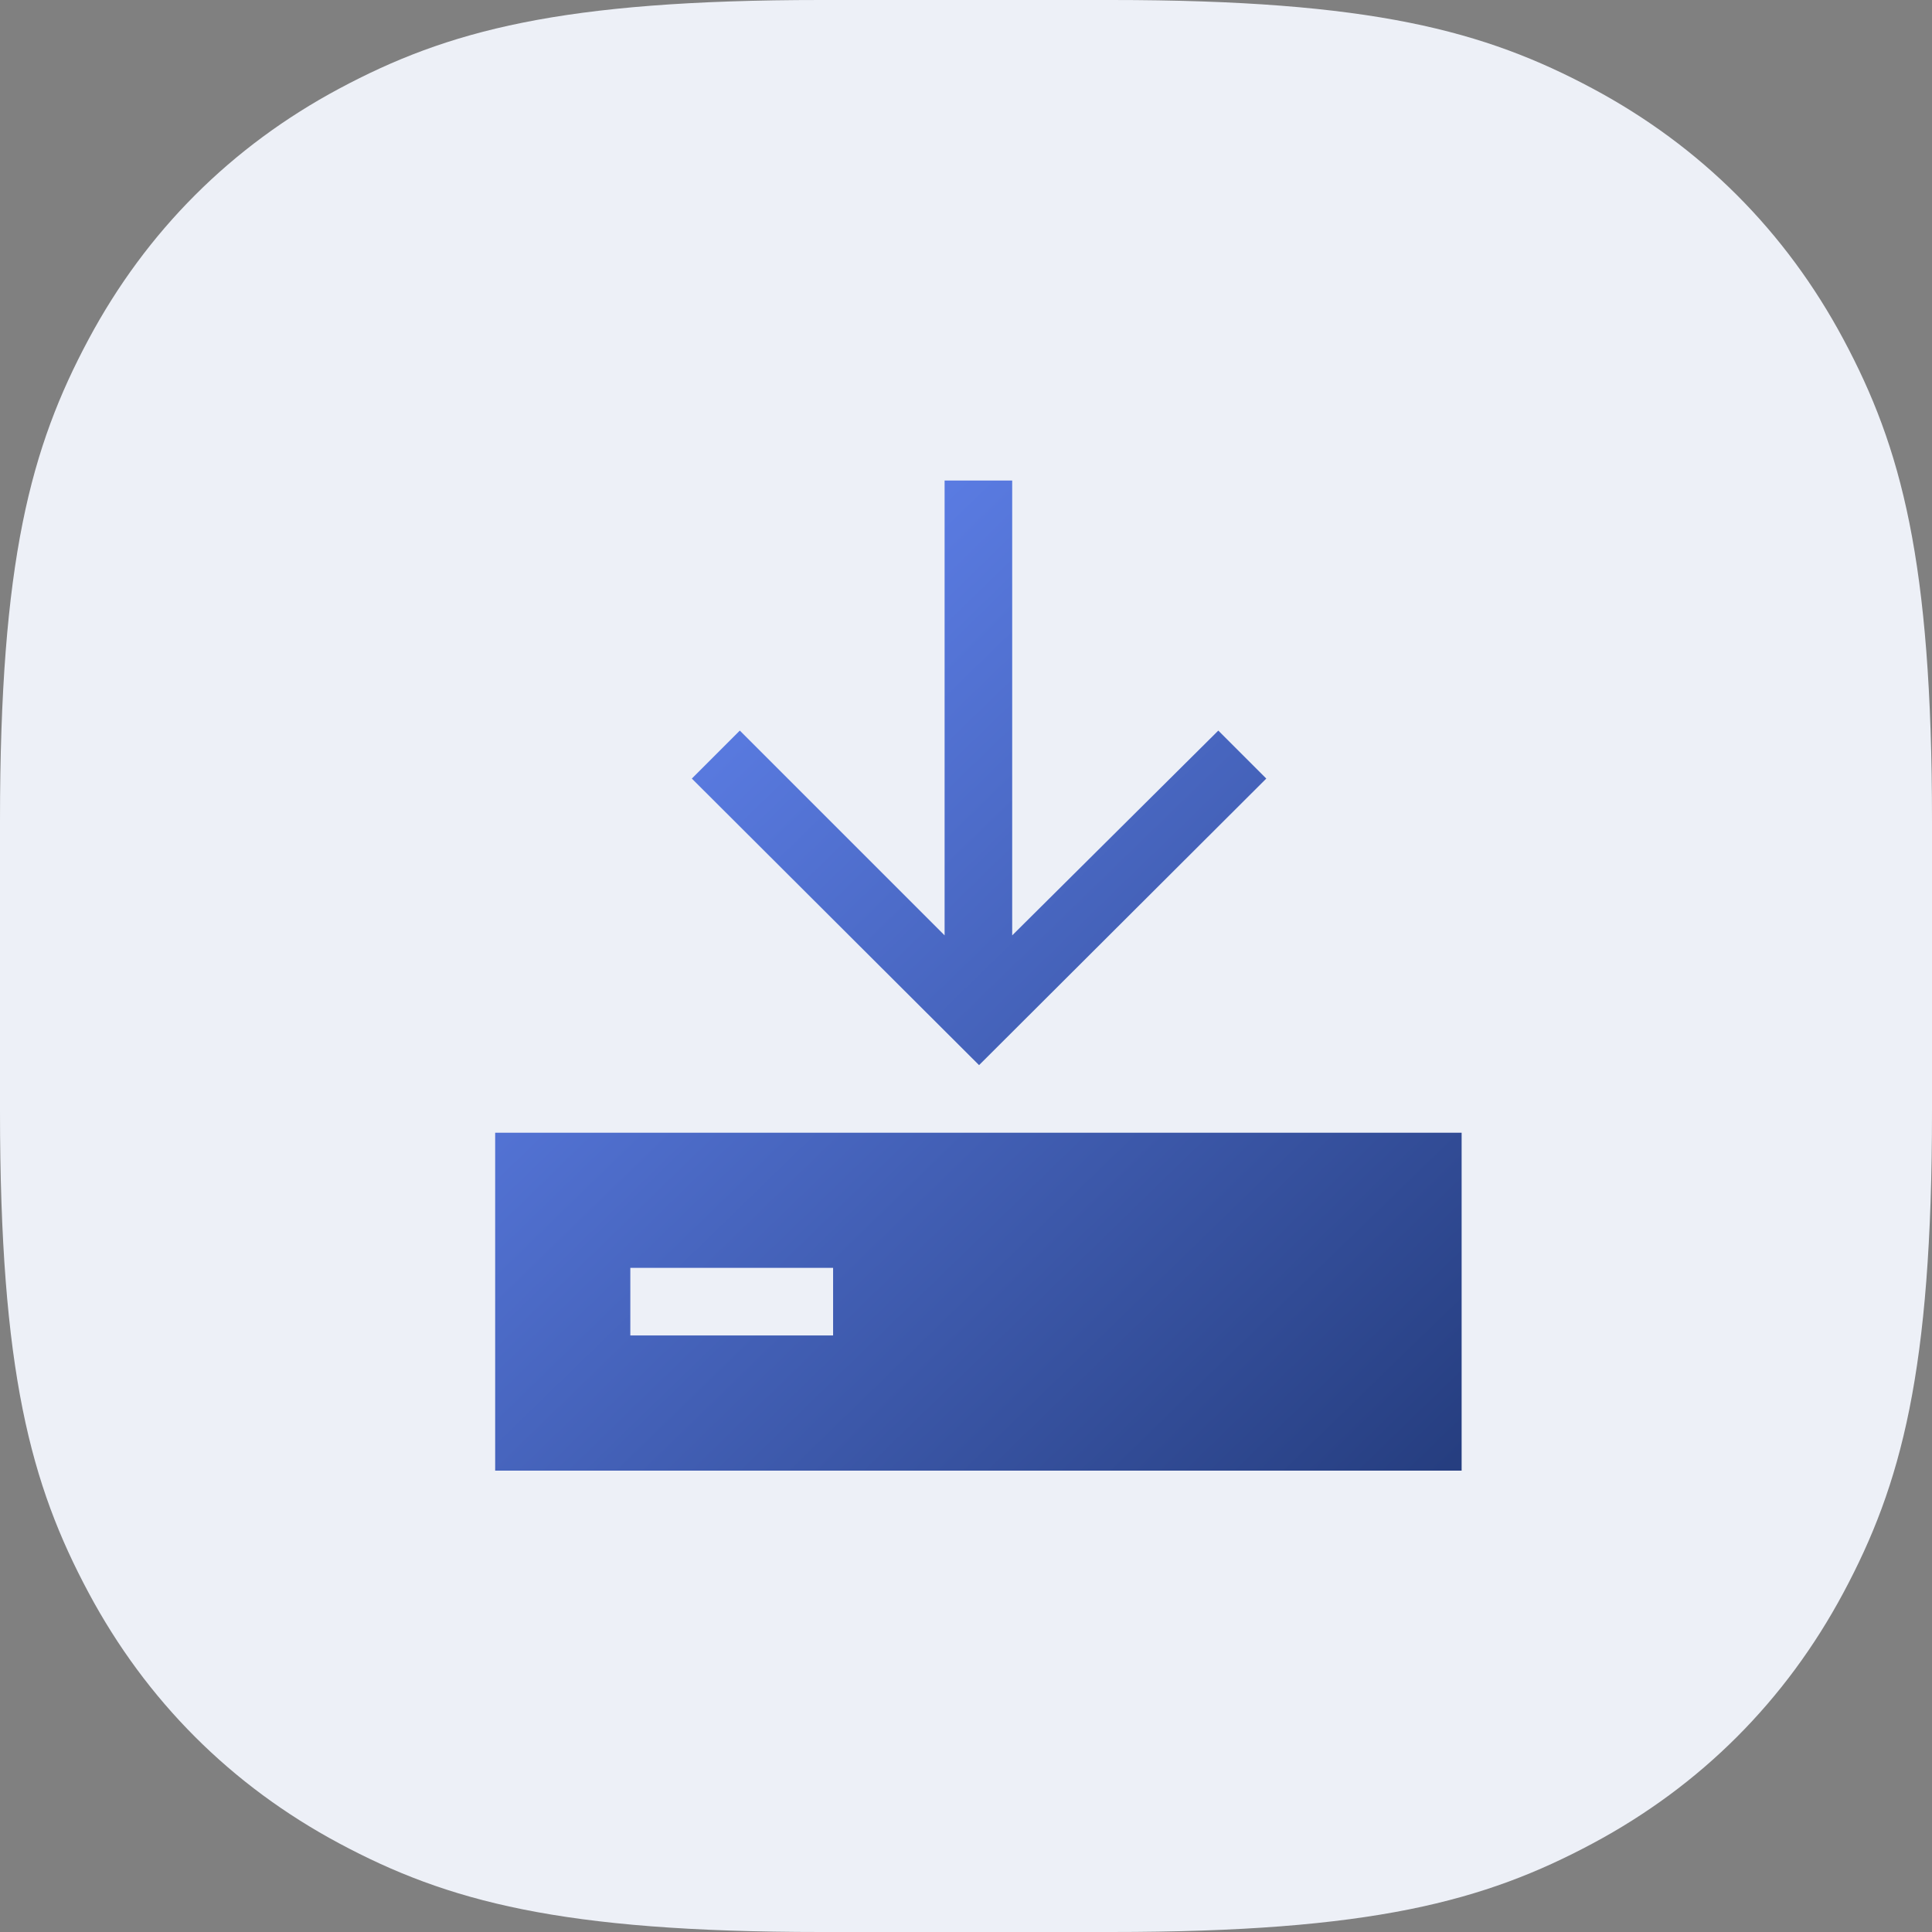 <?xml version="1.0" encoding="UTF-8"?>
<svg width="67px" height="67px" viewBox="0 0 67 67" version="1.1" xmlns="http://www.w3.org/2000/svg" xmlns:xlink="http://www.w3.org/1999/xlink">
    <rect x="0" y="0" width="67" height="67" fill="#808080" stroke="none"/>
    <title>Icon_Integration</title>
    <defs>
        <linearGradient x1="2.361%" y1="0%" x2="97.639%" y2="100%" id="linearGradient-1">
            <stop stop-color="#698DFE" offset="0%"></stop>
            <stop stop-color="#263E80" offset="100%"></stop>
        </linearGradient>
    </defs>
    <g id="Desktop" stroke="none" stroke-width="1" fill="none" fill-rule="evenodd">
        <g id="Icon_Integration">
            <path d="M28.469,-1.00470132e-15 L38.531,1.00470132e-15 C47.565,-6.54828e-16 51.486,1.067 55.234,3.072 C58.982,5.077 61.923,8.018 63.928,11.766 C65.933,15.514 67,19.435 67,28.469 L67,38.531 C67,47.565 65.933,51.486 63.928,55.234 C61.923,58.982 58.982,61.923 55.234,63.928 C51.486,65.933 47.565,67 38.531,67 L28.469,67 C19.435,67 15.514,65.933 11.766,63.928 C8.018,61.923 5.077,58.982 3.072,55.234 C1.067,51.486 4.36552e-16,47.565 -6.69800883e-16,38.531 L6.69800883e-16,28.469 C-4.36552e-16,19.435 1.067,15.514 3.072,11.766 C5.077,8.018 8.018,5.077 11.766,3.072 C15.514,1.067 19.435,6.54828e-16 28.469,-1.00470132e-15 Z" id="Rectangle-Copy-10" fill="#EDF0F7" transform="translate(33.5, 33.5) rotate(-180) translate(-33.5, -33.5) "></path>
            <path d="M33.953,36.938 L43.914,27 L42.25,25.336 L35.102,32.438 L35.102,16.664 L32.758,16.664 L32.758,32.438 L25.656,25.336 L23.992,27 L33.953,36.938 Z M50.688,51 L50.688,39.281 L17.172,39.281 L17.172,51 L50.688,51 Z M28.891,46.312 L21.859,46.312 L21.859,43.969 L28.891,43.969 L28.891,46.312 Z" id="" fill="url(#linearGradient-1)" fill-rule="nonzero"></path>
        </g>
    </g>
</svg>
